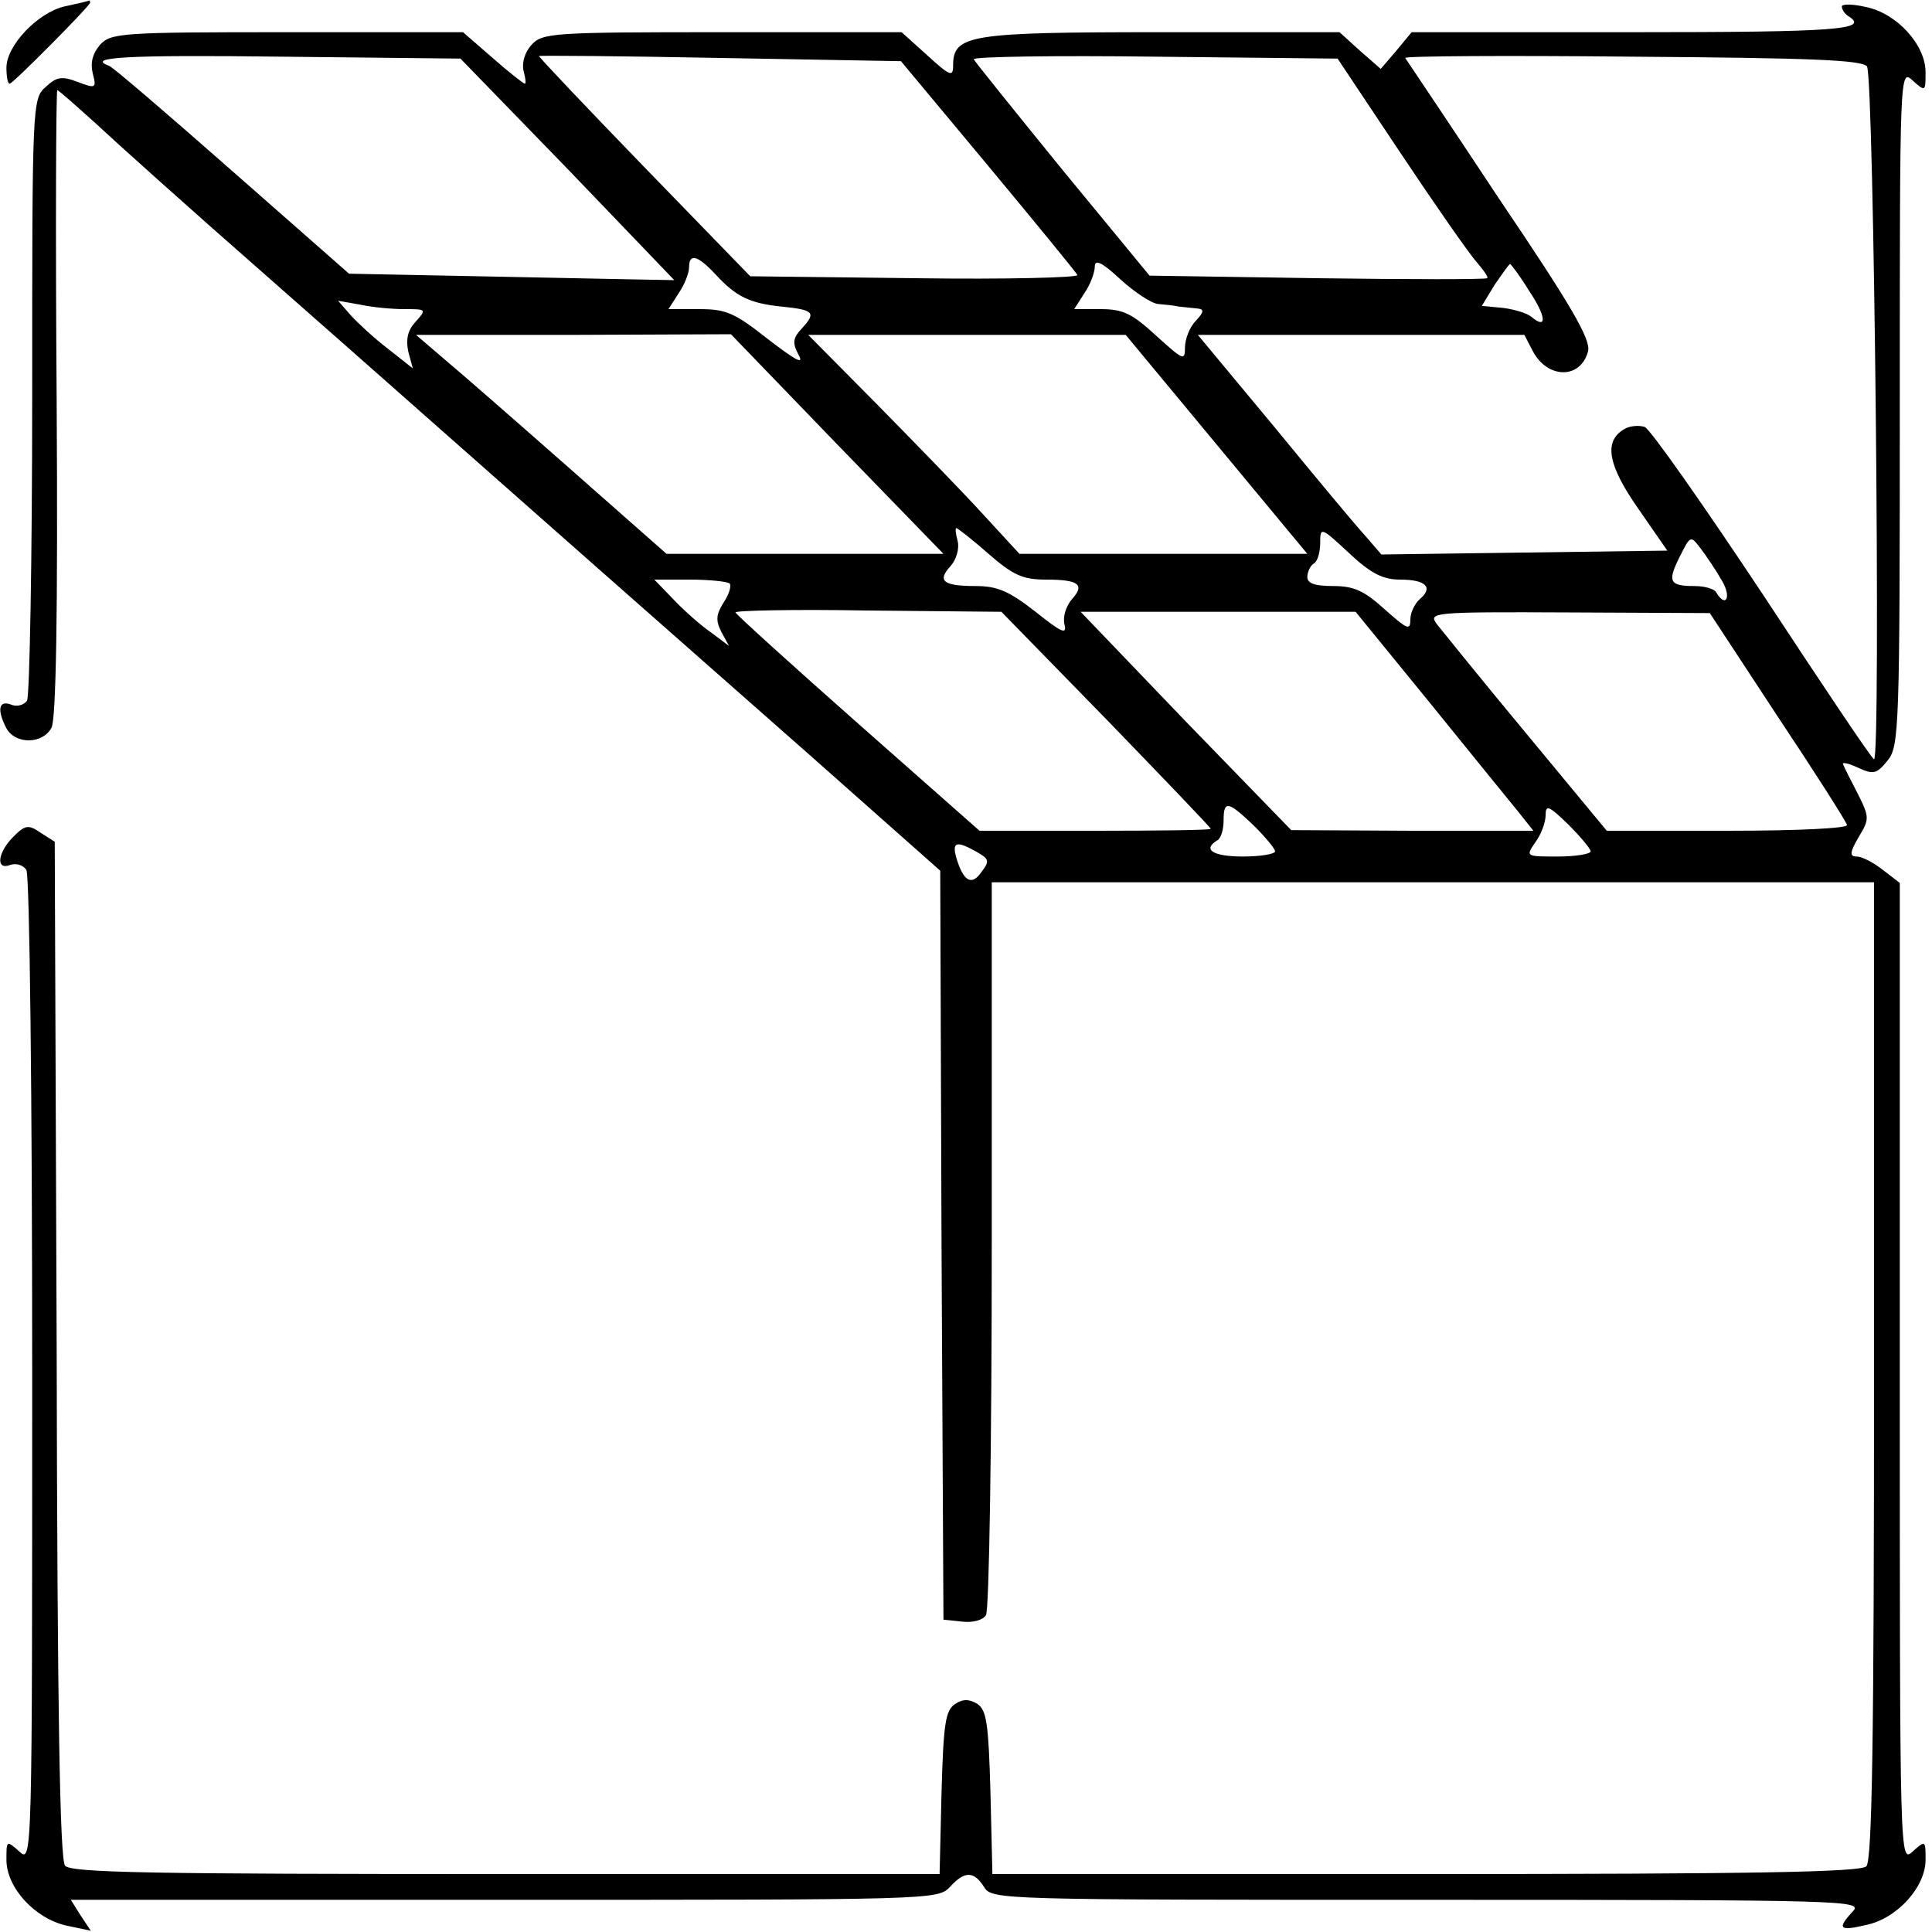 <?xml version="1.0" standalone="no"?>
<!DOCTYPE svg PUBLIC "-//W3C//DTD SVG 20010904//EN"
 "http://www.w3.org/TR/2001/REC-SVG-20010904/DTD/svg10.dtd">
<svg version="1.0" xmlns="http://www.w3.org/2000/svg"
 width="300pt" height="300pt" viewBox="0 0 300 300"
 preserveAspectRatio="xMidYMid meet">
<g transform="translate(0,300) scale(0.1,-0.1)"
fill="#000000" stroke="none">
<path d="M100 2990 c-42 -10 -90 -61 -90 -95 0 -14 2 -25 5 -25 5 0 125 121
125 126 0 2 -1 4 -2 3 -2 -1 -19 -5 -38 -9z"/>
<path d="M2860 2990 c0 -5 5 -12 10 -15 34 -21 -16 -25 -334 -25 l-344 0 -24
-29 -24 -28 -32 28 -32 29 -278 0 c-298 0 -322 -4 -322 -52 0 -18 -5 -16 -40
16 l-40 36 -278 0 c-265 0 -280 -1 -297 -20 -10 -11 -15 -28 -12 -40 3 -11 4
-20 2 -20 -2 0 -25 18 -50 40 l-46 40 -273 0 c-258 0 -274 -1 -291 -20 -11
-13 -15 -27 -11 -44 6 -23 5 -24 -24 -13 -24 9 -32 8 -49 -8 -21 -18 -21 -27
-21 -479 0 -254 -4 -467 -8 -474 -5 -7 -16 -10 -25 -6 -19 7 -22 -8 -7 -37 14
-25 56 -25 70 1 7 13 10 176 8 505 -2 267 -1 485 1 485 2 0 29 -24 60 -52 31
-29 148 -134 261 -233 190 -167 311 -275 848 -748 l202 -179 2 -581 3 -582 29
-3 c16 -2 32 2 37 10 5 7 9 266 9 576 l0 562 685 0 685 0 0 -758 c0 -576 -3
-761 -12 -770 -9 -9 -175 -12 -685 -12 l-672 0 -3 126 c-3 108 -6 128 -20 138
-13 8 -23 8 -35 0 -15 -10 -18 -30 -21 -138 l-3 -126 -673 0 c-552 0 -676 2
-685 13 -8 10 -12 240 -13 802 l-3 788 -22 14 c-19 13 -24 12 -42 -6 -25 -25
-28 -53 -5 -44 9 3 20 0 25 -8 5 -8 9 -353 9 -778 0 -763 0 -764 -20 -746 -20
18 -20 17 -20 -13 0 -43 44 -91 93 -102 l38 -8 -16 24 -15 24 673 0 c661 0
674 0 692 20 23 25 37 25 53 0 12 -20 23 -20 689 -20 654 0 676 -1 660 -18
-25 -27 -21 -31 21 -21 48 10 92 59 92 101 0 30 0 31 -20 13 -20 -18 -20 -17
-20 743 l0 761 -26 20 c-15 12 -33 21 -41 21 -11 0 -11 6 3 30 17 28 17 31 -1
67 -11 21 -21 41 -23 46 -2 4 8 2 23 -5 24 -11 29 -10 46 11 18 22 19 49 19
549 0 524 0 525 20 507 20 -18 20 -17 20 13 0 42 -44 91 -92 101 -21 5 -38 5
-38 1z m-1978 -253 c91 -95 165 -172 165 -172 -1 0 -115 2 -254 5 l-251 5
-182 160 c-100 88 -186 162 -191 163 -36 13 26 17 268 14 l278 -3 167 -172z
m652 6 c74 -89 137 -166 139 -170 3 -4 -110 -7 -251 -5 l-257 3 -165 170 c-91
94 -164 171 -163 172 1 1 127 0 282 -3 l280 -5 135 -162z m641 19 c54 -81 107
-157 118 -169 11 -13 19 -24 16 -25 -2 -2 -121 -2 -264 0 l-260 4 -135 164
c-74 91 -136 168 -138 172 -1 4 126 6 282 4 l283 -3 98 -147z m724 135 c11
-14 22 -1078 11 -1076 -3 0 -80 115 -172 255 -93 140 -175 257 -184 261 -9 3
-24 2 -33 -4 -31 -19 -24 -56 23 -123 l45 -65 -222 -3 -222 -3 -25 29 c-14 15
-78 92 -142 170 l-118 142 254 0 253 0 13 -25 c23 -44 75 -44 86 0 4 18 -25
69 -138 236 -78 118 -144 216 -146 219 -1 3 157 4 352 2 275 -2 356 -5 365
-15z m-1788 -323 c32 -35 54 -45 102 -50 50 -5 55 -9 33 -33 -15 -16 -16 -23
-6 -42 9 -16 -4 -9 -47 24 -52 41 -65 47 -107 47 l-48 0 16 25 c9 13 16 31 16
40 0 22 13 19 41 -11z m687 -46 c9 -1 24 -2 32 -4 8 -1 21 -2 29 -3 11 -1 11
-5 -2 -19 -10 -10 -17 -29 -17 -42 0 -21 -3 -19 -45 19 -37 34 -51 41 -86 41
l-41 0 16 25 c9 13 16 32 16 41 0 12 11 7 40 -20 22 -20 48 -37 58 -38z m576
21 c27 -40 29 -62 4 -41 -7 6 -28 12 -45 14 l-32 3 20 33 c12 17 22 32 24 32
1 0 15 -18 29 -41z m-1746 -29 c34 0 35 0 17 -20 -12 -13 -15 -27 -11 -46 l7
-26 -38 30 c-21 16 -47 40 -58 52 l-20 23 34 -6 c18 -4 49 -7 69 -7z m672
-210 l165 -170 -215 0 -215 0 -152 134 c-84 74 -171 150 -195 170 l-42 36 245
0 244 1 165 -171z m589 0 l141 -170 -224 0 -223 0 -58 63 c-31 34 -105 110
-164 170 l-106 107 247 0 246 0 141 -170z m-354 -170 c38 -33 53 -40 89 -40
52 0 61 -8 40 -31 -9 -11 -14 -27 -11 -39 4 -16 -5 -12 -45 20 -41 32 -59 40
-93 40 -51 0 -60 8 -39 31 9 10 14 27 11 39 -3 11 -4 20 -2 20 2 0 25 -18 50
-40z m639 -40 c40 0 52 -12 31 -30 -8 -7 -15 -21 -15 -32 0 -18 -5 -15 -40 16
-32 29 -48 36 -80 36 -28 0 -40 4 -40 14 0 8 5 18 10 21 6 3 10 18 10 32 0 25
1 25 45 -16 34 -32 53 -41 79 -41z m500 -2 c15 -25 6 -43 -9 -18 -3 6 -19 10
-34 10 -39 0 -42 7 -23 45 17 34 17 34 33 13 9 -12 24 -34 33 -50z m-1541 -4
c3 -4 -1 -17 -9 -29 -12 -19 -13 -28 -4 -46 l12 -22 -28 21 c-16 11 -42 34
-58 51 l-30 31 55 0 c31 0 58 -3 62 -6z m585 -211 c89 -92 162 -168 162 -170
0 -2 -81 -3 -179 -3 l-180 0 -188 166 c-103 91 -189 169 -191 173 -1 3 91 5
205 3 l208 -2 163 -167z m502 26 c63 -78 125 -154 138 -170 l23 -29 -188 0
-188 1 -164 169 -163 170 213 0 214 0 115 -141z m540 -21 c58 -87 107 -164
108 -169 2 -5 -73 -9 -185 -9 l-188 0 -125 151 c-69 83 -131 160 -139 170 -13
18 -8 19 205 18 l219 -1 105 -160z m-813 -170 c18 -18 33 -36 33 -40 0 -4 -22
-8 -50 -8 -47 0 -63 11 -40 25 6 3 10 17 10 31 0 32 7 30 47 -8z m523 -40 c0
-4 -23 -8 -51 -8 -50 0 -50 0 -35 22 9 12 16 31 16 42 0 17 5 15 35 -14 19
-19 35 -38 35 -42z m-953 -1 c19 -11 20 -14 7 -31 -15 -22 -28 -15 -39 22 -7
25 0 27 32 9z"/>
</g>
</svg>
